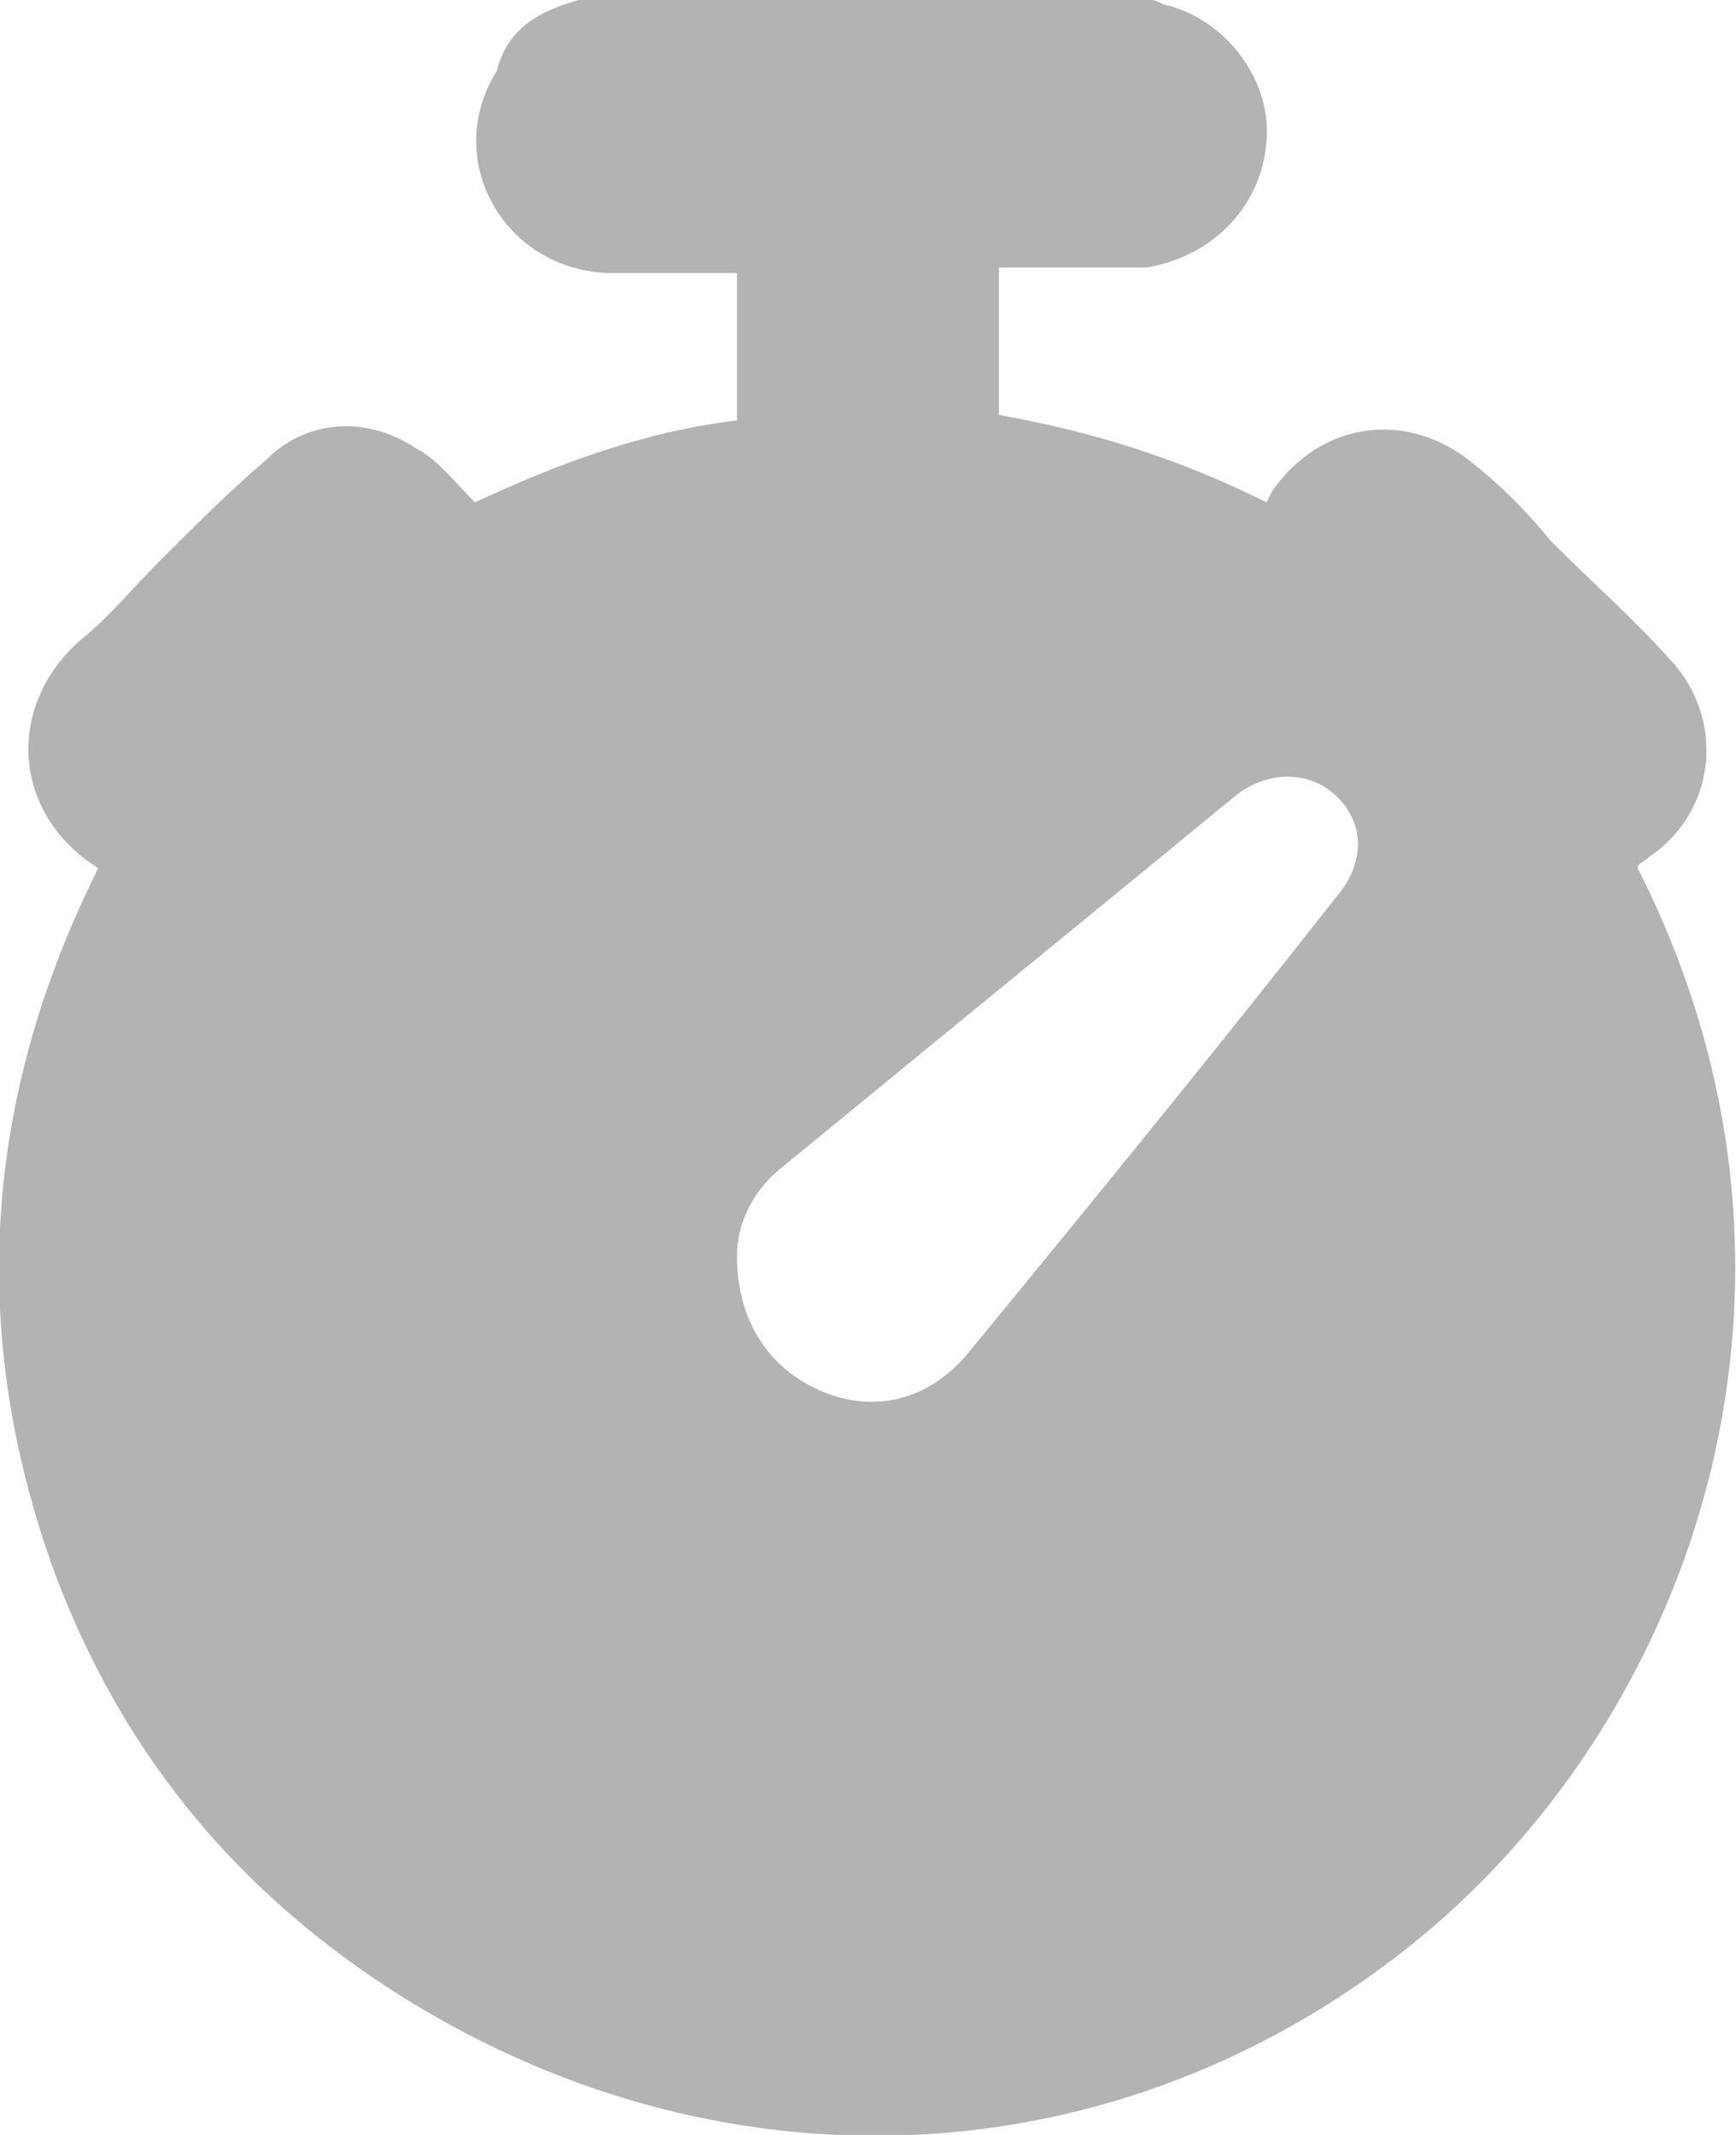 <?xml version="1.0" encoding="utf-8"?>
<!-- Generator: Adobe Illustrator 24.0.0, SVG Export Plug-In . SVG Version: 6.00 Build 0)  -->
<svg version="1.1" id="レイヤー_1" xmlns="http://www.w3.org/2000/svg" xmlns:xlink="http://www.w3.org/1999/xlink" x="0px"
	 y="0px" viewBox="0 0 31.8 39.1" style="enable-background:new 0 0 31.8 39.1;" xml:space="preserve">
<style type="text/css">
	.st0{fill:#B3B3B3;}
</style>
<path class="st0" d="M10.6,0c3.5,0,7,0,10.5,0c0.1,0,0.2,0.1,0.3,0.1c1.1,0.3,1.9,1.4,1.8,2.5c-0.1,1.2-1,2.1-2.2,2.3
	c-0.4,0-0.8,0-1.2,0c-0.5,0-1,0-1.5,0c0,0.9,0,1.8,0,2.7c1.7,0.3,3.3,0.8,4.9,1.6C23.3,9,23.3,9,23.3,9c0.9-1.3,2.5-1.5,3.7-0.5
	c0.5,0.4,1,0.9,1.4,1.4c0.8,0.8,1.6,1.5,2.3,2.3c0.9,1.1,0.7,2.7-0.5,3.5c-0.1,0.1-0.2,0.1-0.2,0.2c3.8,7.5,1.1,15.4-4,19.6
	c-5.5,4.5-12.9,4.8-18.9,0.9C4.2,34.5,2.2,32,1,28.8c-1.6-4.4-1.3-8.7,0.8-12.9c-1.6-1-1.7-3-0.3-4.2c0.5-0.4,0.9-0.9,1.4-1.4
	C3.6,9.6,4.2,9,4.9,8.4c0.7-0.7,1.8-0.8,2.7-0.2c0.4,0.2,0.7,0.6,1.1,1c1.5-0.7,3.1-1.3,4.8-1.5c0-0.9,0-1.8,0-2.7
	c-0.2,0-0.3,0-0.4,0c-0.7,0-1.3,0-2,0c-1.9-0.1-3-2.1-2-3.7C9.3,0.5,9.9,0.2,10.6,0z M13.5,23c0,1.2,0.6,2.1,1.6,2.5
	c1,0.4,2,0.1,2.7-0.8c2.3-2.8,4.5-5.5,6.7-8.3c0.5-0.6,0.5-1.3,0-1.8c-0.5-0.5-1.3-0.5-1.9,0c-2.8,2.3-5.5,4.5-8.3,6.8
	C13.8,21.8,13.5,22.4,13.5,23z"/>
</svg>
